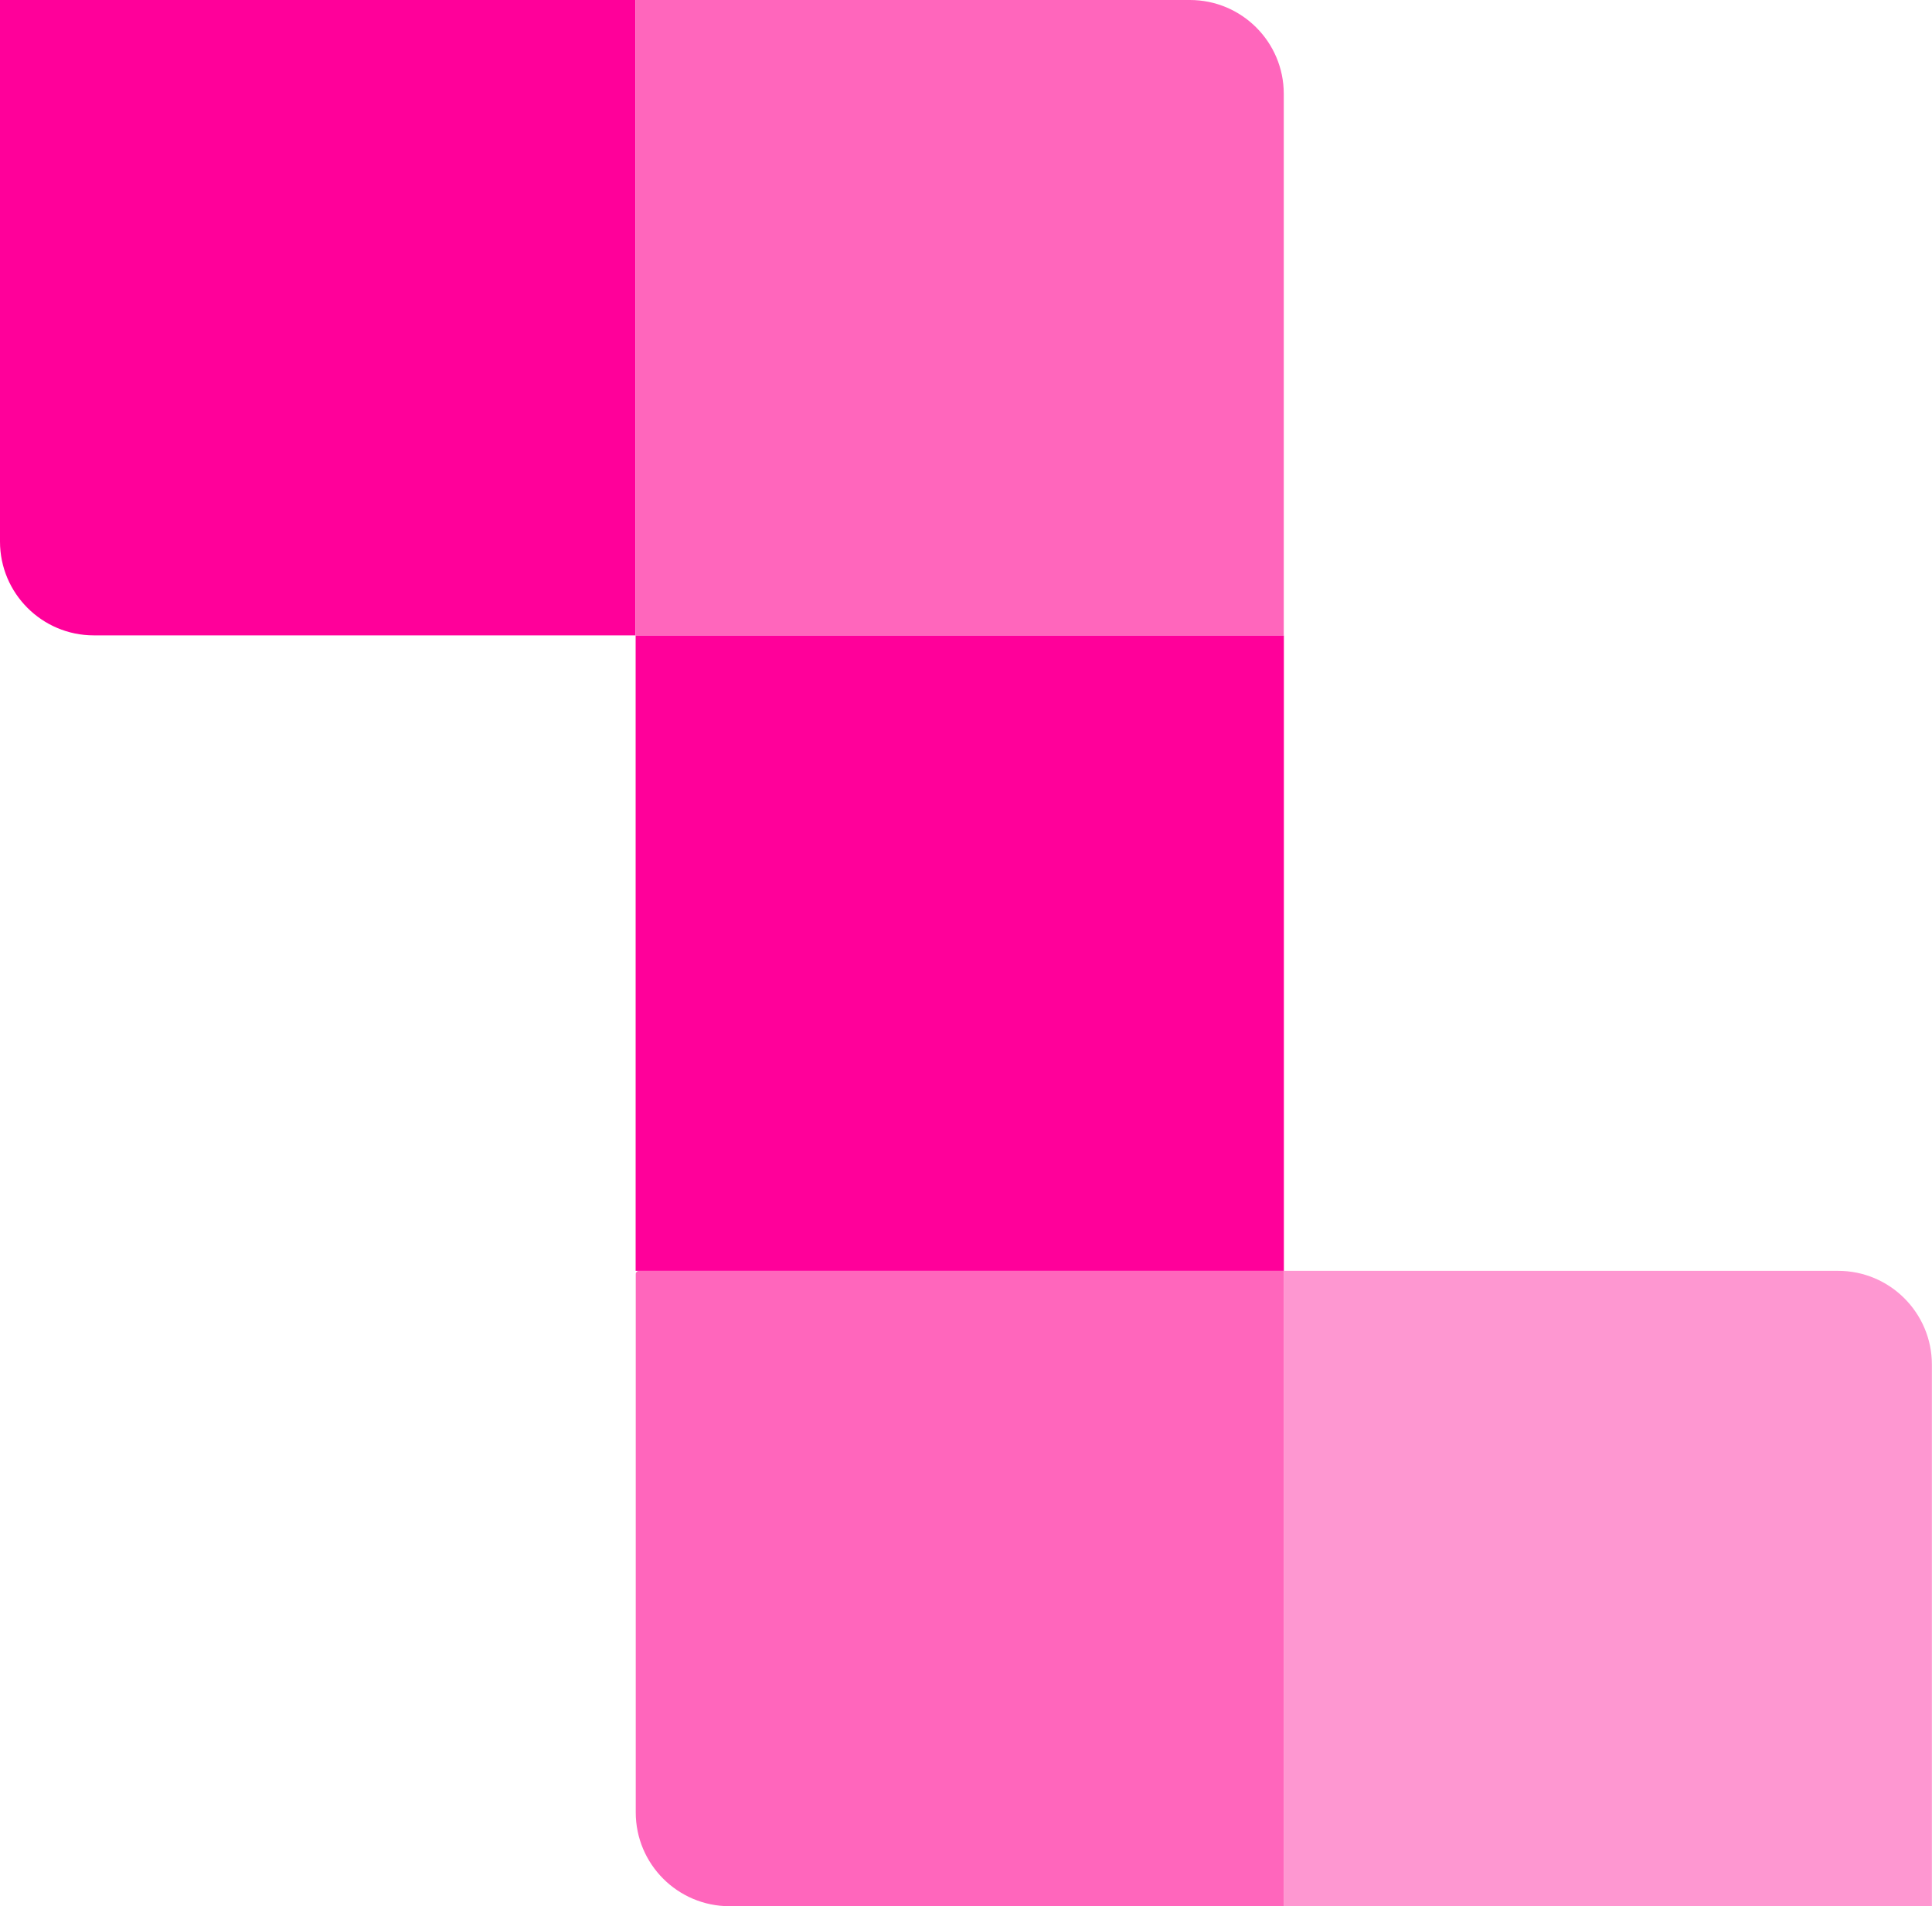 <?xml version="1.0" encoding="UTF-8"?>
<svg id="Camada_2" data-name="Camada 2" xmlns="http://www.w3.org/2000/svg" viewBox="0 0 174.89 172.6">
  <defs>
    <style>
      .cls-1 {
        fill: #ff009a;
      }

      .cls-2 {
        fill: #ff66bc;
      }

      .cls-3 {
        fill: #fe97d1;
      }
    </style>
  </defs>
  <g id="Camada_1-2" data-name="Camada 1">
    <g>
      <path class="cls-1" d="M0,0h57.53v49.04c0,4.69-3.81,8.49-8.49,8.49H0V0H0Z" transform="translate(57.53 0) rotate(90)"/>
      <path class="cls-2" d="M57.53,0h50.18C112.41,0,116.21,3.81,116.21,8.49v49.04h-58.68V0h0Z"/>
      <path class="cls-2" d="M57.53,115.07h50.18c4.69,0,8.49,3.81,8.49,8.49v48.76c0,.15-.13.28-.28.28h-58.4v-57.53h0Z" transform="translate(173.75 287.67) rotate(-180)"/>
      <path class="cls-3" d="M116.21,115.07h58.68v57.53h-50.18c-4.69,0-8.49-3.81-8.49-8.49v-49.04h0Z" transform="translate(291.1 287.67) rotate(-180)"/>
      <rect class="cls-1" x="57.53" y="57.53" width="58.68" height="57.53" transform="translate(173.75 172.6) rotate(-180)"/>
    </g>
  </g>
</svg>